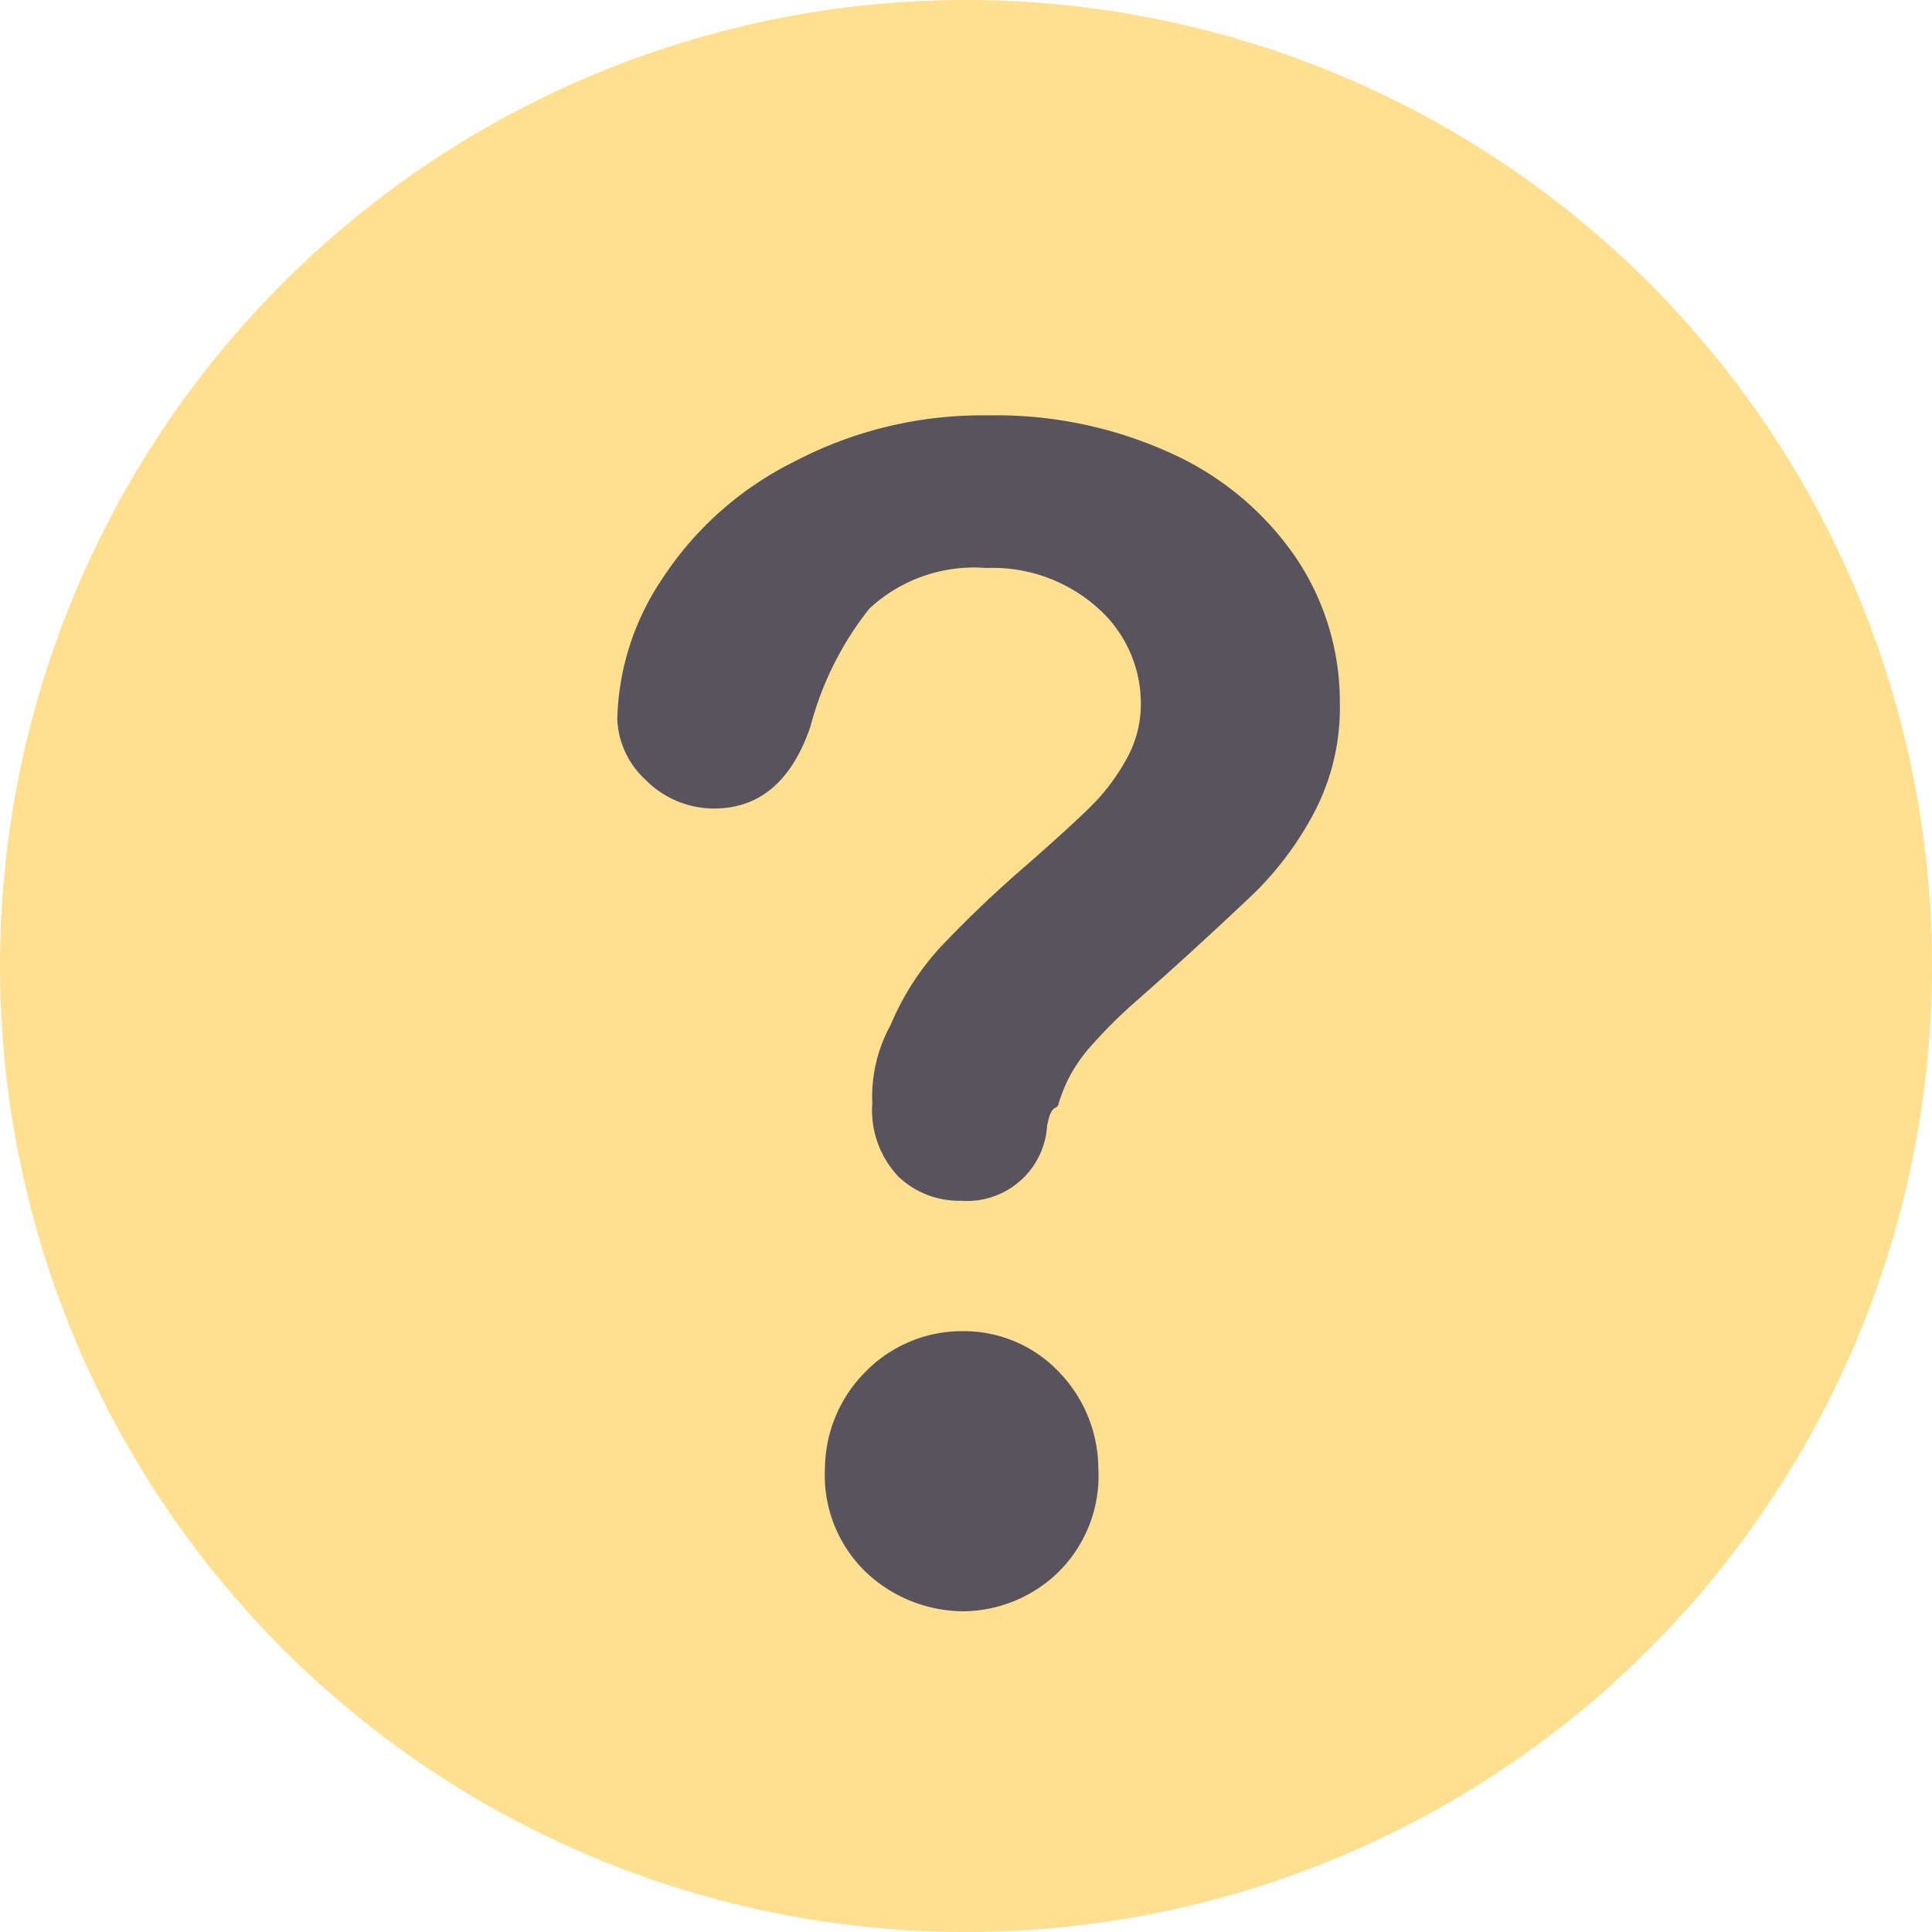 <svg xmlns="http://www.w3.org/2000/svg" width="20" height="20"><g data-name="Слой 2"><g data-name="Слой 1"><path data-name="path1 fill" d="M10 20A10 10 0 1 0 0 10a10 10 0 0 0 10 10z" fill="#ffdf90"/><path data-name="path2 fill" d="M6.68 8.07a1 1 0 0 0 .71.3q.71 0 1-.85A3.3 3.3 0 0 1 9 6.3a1.59 1.59 0 0 1 1.21-.42 1.63 1.63 0 0 1 1.15.41 1.32 1.32 0 0 1 .45 1 1.16 1.16 0 0 1-.15.57 2.13 2.13 0 0 1-.36.48q-.21.21-.69.63a12 12 0 0 0-.87.83 2.76 2.76 0 0 0-.52.81 1.54 1.54 0 0 0-.19.81 1 1 0 0 0 .27.76.91.91 0 0 0 .65.25.83.83 0 0 0 .89-.78c.05-.25.1-.14.12-.23a1.6 1.6 0 0 1 .12-.29 1.65 1.65 0 0 1 .23-.32 5.27 5.27 0 0 1 .41-.41q.65-.57 1.28-1.17a3.39 3.39 0 0 0 .61-.83 2.33 2.33 0 0 0 .26-1.12 2.67 2.67 0 0 0-.45-1.5 3.11 3.11 0 0 0-1.28-1.08 4.36 4.36 0 0 0-1.92-.4 4.18 4.18 0 0 0-2 .48A3.47 3.47 0 0 0 6.85 6a2.71 2.71 0 0 0-.46 1.44.9.9 0 0 0 .29.63zm4.26 8.22a1.4 1.4 0 0 0 .43-1.09 1.45 1.45 0 0 0-.41-1 1.36 1.36 0 0 0-1-.42 1.4 1.4 0 0 0-1 .42 1.43 1.43 0 0 0-.42 1 1.39 1.39 0 0 0 .44 1.09 1.48 1.48 0 0 0 1 .39 1.43 1.43 0 0 0 .96-.39z" fill="#59535e"/></g></g></svg>